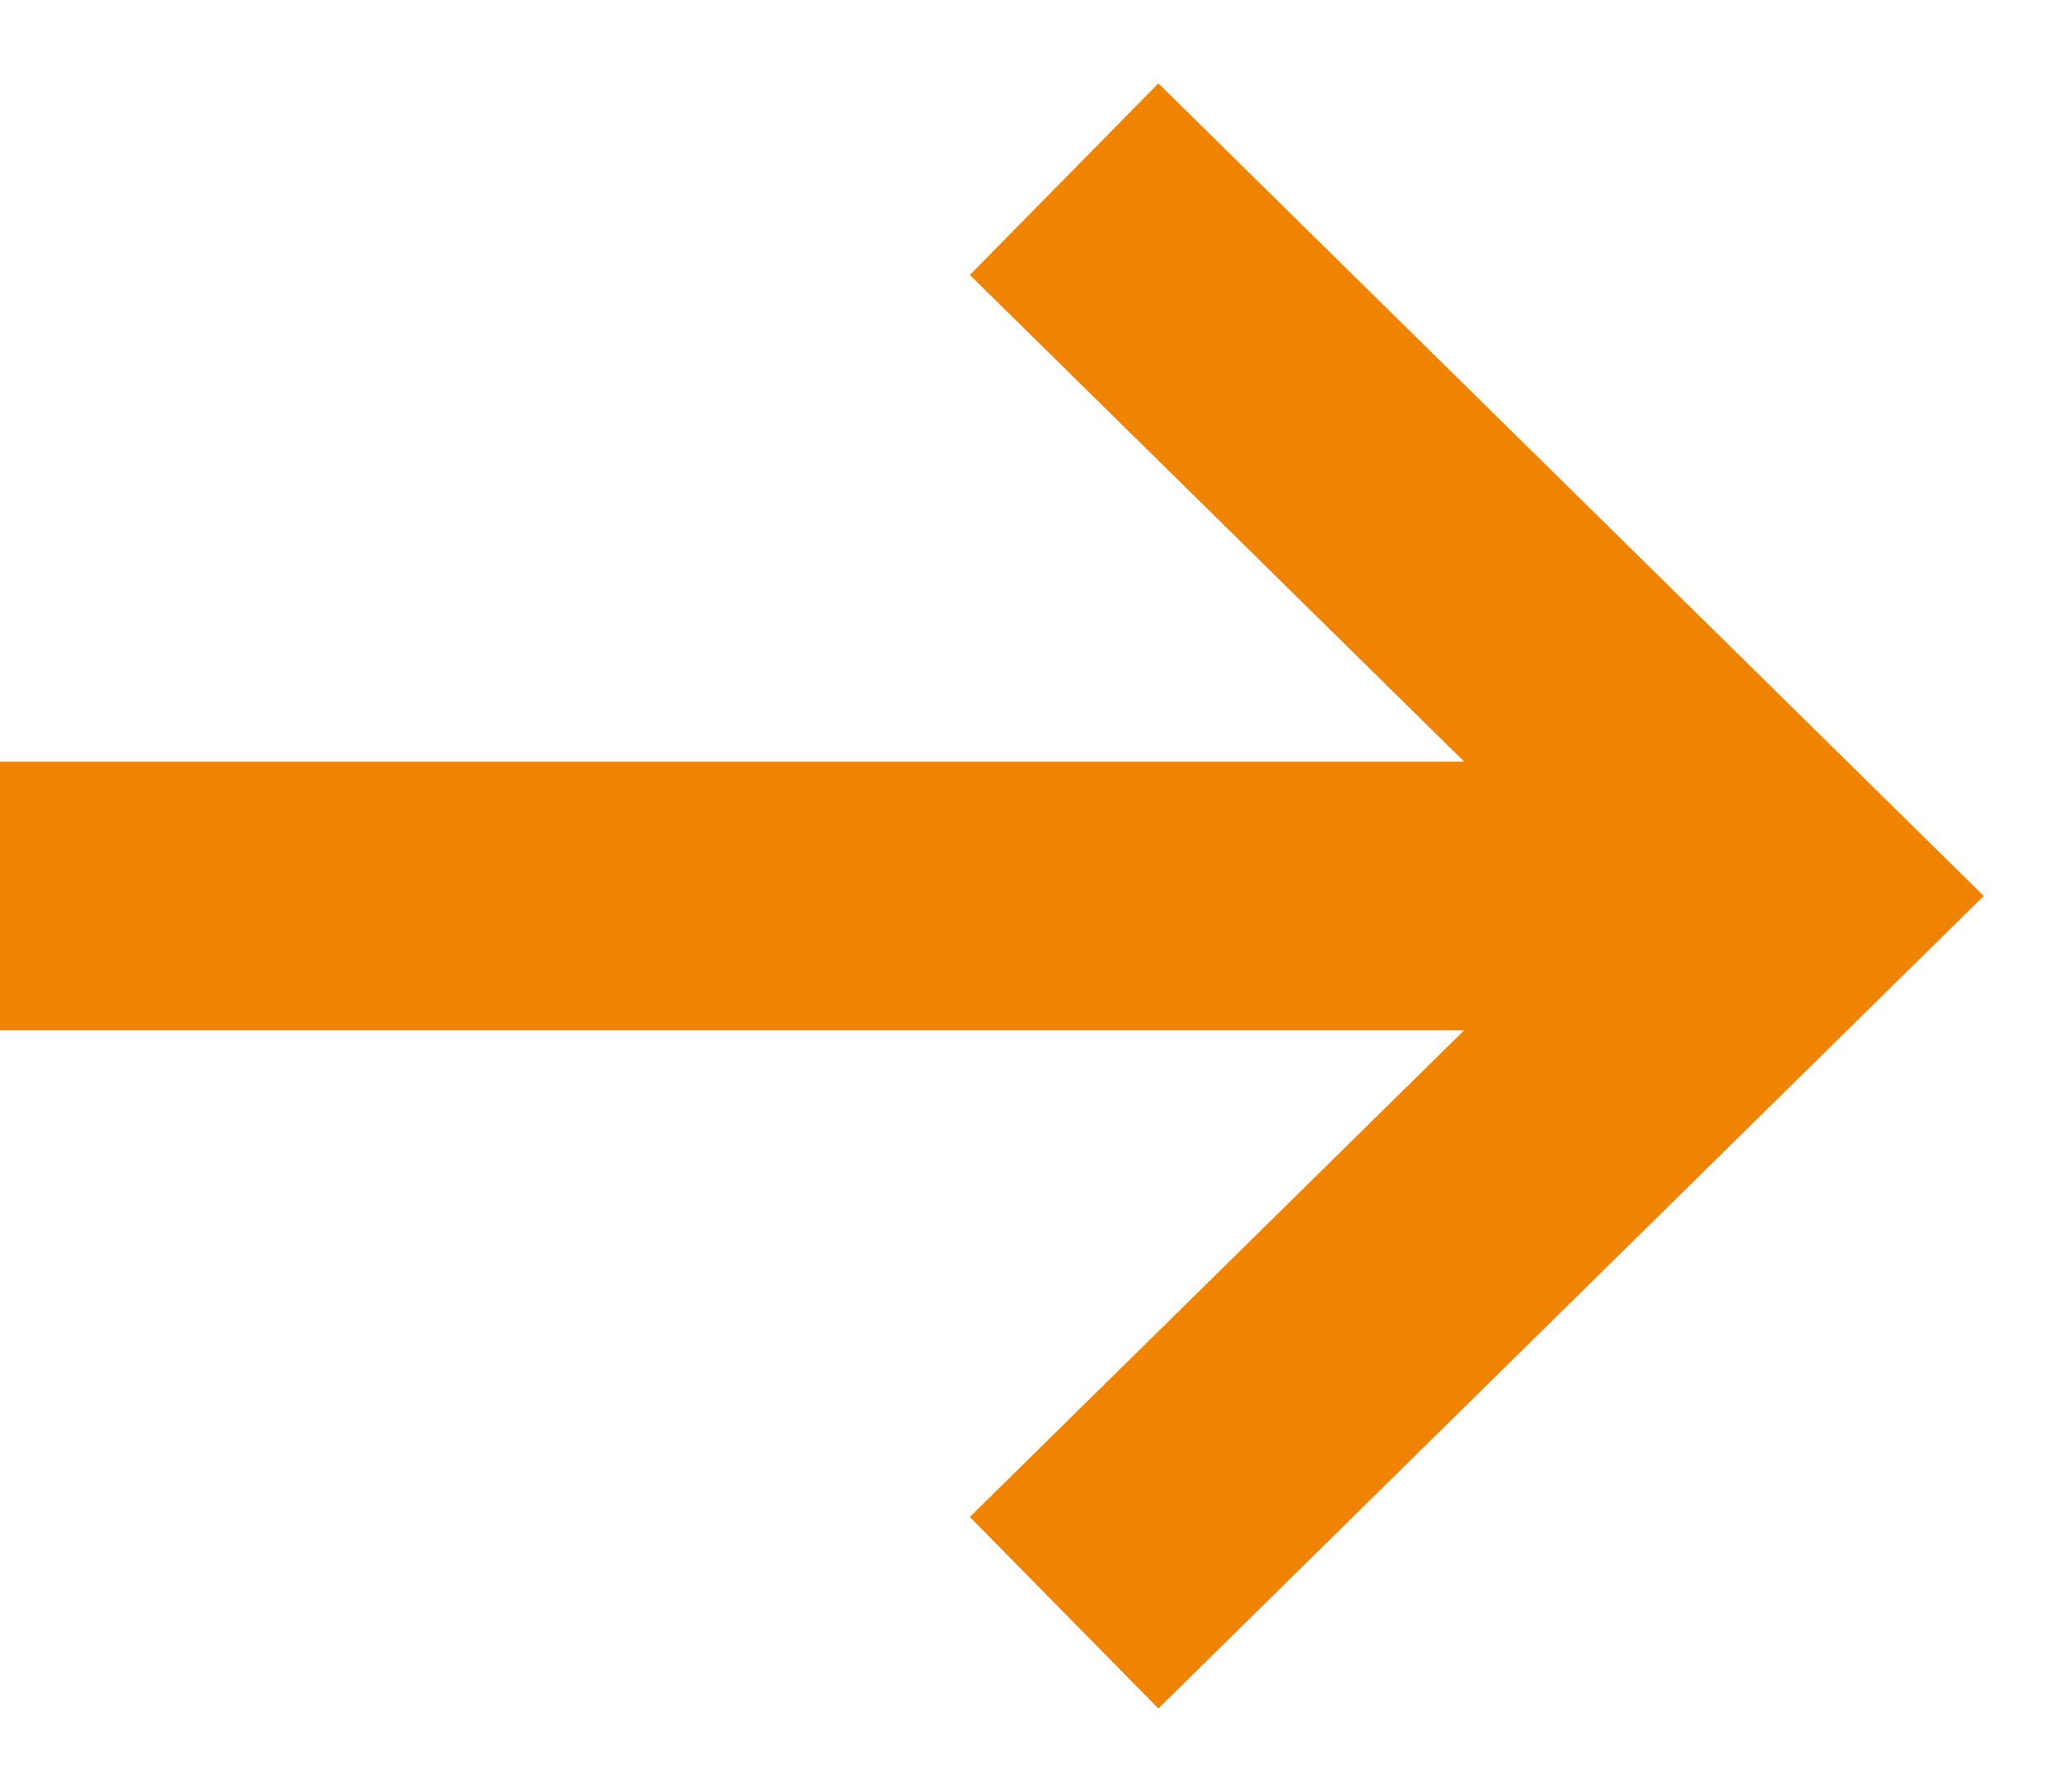 <svg width="23" height="20" viewBox="0 0 23 20" fill="none" xmlns="http://www.w3.org/2000/svg">
<path d="M20 10L21.052 11.069L22.138 10L21.052 8.931L20 10ZM-8.30516e-07 11.5L20 11.5L20 8.5L-5.68248e-07 8.5L-8.30516e-07 11.5ZM21.052 8.931L12.927 0.931L10.823 3.069L18.948 11.069L21.052 8.931ZM18.948 8.931L10.823 16.931L12.927 19.069L21.052 11.069L18.948 8.931Z" fill="#F08400"/>
</svg>
